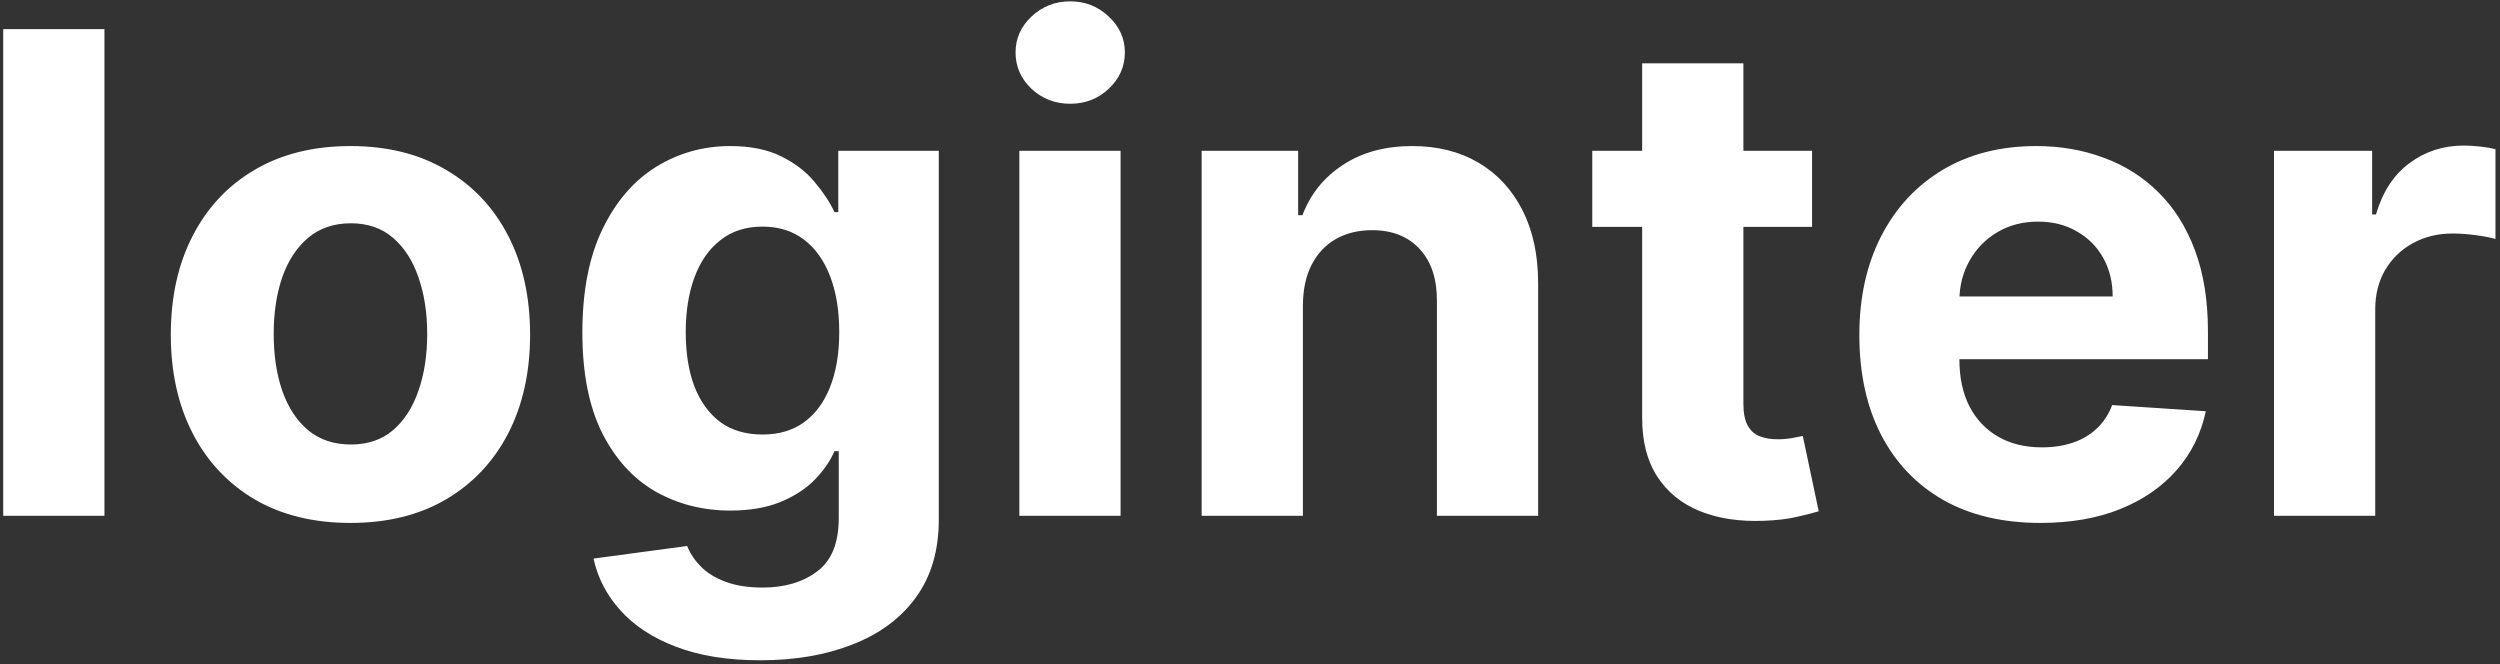<?xml version="1.0" encoding="UTF-8"?> <svg xmlns="http://www.w3.org/2000/svg" width="538" height="143" viewBox="0 0 538 143" fill="none"><rect x="0" y="0" width="538" height="143" fill="#333333" stroke="none"/><path d="M22.477 6.273V111H0.693V6.273H22.477ZM75.416 112.534C67.473 112.534 60.604 110.847 54.808 107.472C49.047 104.062 44.598 99.324 41.462 93.256C38.325 87.153 36.757 80.079 36.757 72.034C36.757 63.92 38.325 56.83 41.462 50.761C44.598 44.659 49.047 39.92 54.808 36.545C60.604 33.136 67.473 31.432 75.416 31.432C83.359 31.432 90.212 33.136 95.973 36.545C101.768 39.92 106.234 44.659 109.371 50.761C112.507 56.83 114.075 63.92 114.075 72.034C114.075 80.079 112.507 87.153 109.371 93.256C106.234 99.324 101.768 104.062 95.973 107.472C90.212 110.847 83.359 112.534 75.416 112.534ZM75.519 95.659C79.132 95.659 82.149 94.636 84.57 92.591C86.99 90.511 88.814 87.682 90.041 84.102C91.303 80.523 91.933 76.449 91.933 71.881C91.933 67.312 91.303 63.239 90.041 59.659C88.814 56.08 86.99 53.25 84.57 51.17C82.149 49.091 79.132 48.051 75.519 48.051C71.871 48.051 68.803 49.091 66.314 51.17C63.859 53.25 62.001 56.08 60.74 59.659C59.513 63.239 58.899 67.312 58.899 71.881C58.899 76.449 59.513 80.523 60.74 84.102C62.001 87.682 63.859 90.511 66.314 92.591C68.803 94.636 71.871 95.659 75.519 95.659ZM163.626 142.091C156.57 142.091 150.518 141.119 145.473 139.176C140.462 137.267 136.473 134.659 133.507 131.352C130.541 128.045 128.615 124.33 127.729 120.205L147.876 117.494C148.49 119.063 149.462 120.528 150.791 121.892C152.121 123.256 153.876 124.347 156.058 125.165C158.274 126.017 160.967 126.443 164.138 126.443C168.876 126.443 172.78 125.284 175.848 122.966C178.95 120.682 180.501 116.847 180.501 111.46V97.091H179.581C178.626 99.273 177.195 101.335 175.286 103.278C173.376 105.222 170.922 106.807 167.922 108.034C164.922 109.261 161.342 109.875 157.183 109.875C151.286 109.875 145.916 108.511 141.075 105.784C136.268 103.023 132.433 98.812 129.57 93.153C126.74 87.46 125.325 80.267 125.325 71.574C125.325 62.676 126.774 55.244 129.672 49.278C132.57 43.312 136.422 38.847 141.229 35.881C146.07 32.915 151.371 31.432 157.132 31.432C161.53 31.432 165.212 32.182 168.178 33.682C171.143 35.148 173.53 36.989 175.337 39.205C177.178 41.386 178.592 43.534 179.581 45.648H180.399V32.455H202.03V111.767C202.03 118.449 200.393 124.04 197.121 128.54C193.848 133.04 189.314 136.415 183.518 138.665C177.757 140.949 171.126 142.091 163.626 142.091ZM164.087 93.511C167.598 93.511 170.564 92.642 172.984 90.903C175.439 89.131 177.314 86.608 178.609 83.335C179.939 80.028 180.604 76.074 180.604 71.472C180.604 66.869 179.956 62.881 178.661 59.506C177.365 56.097 175.49 53.455 173.036 51.58C170.581 49.705 167.598 48.767 164.087 48.767C160.507 48.767 157.49 49.739 155.036 51.682C152.581 53.591 150.723 56.25 149.462 59.659C148.2 63.068 147.57 67.006 147.57 71.472C147.57 76.006 148.2 79.926 149.462 83.233C150.757 86.506 152.615 89.046 155.036 90.852C157.49 92.625 160.507 93.511 164.087 93.511ZM219.365 111V32.455H241.149V111H219.365ZM230.308 22.329C227.07 22.329 224.291 21.256 221.973 19.108C219.689 16.926 218.547 14.318 218.547 11.284C218.547 8.284 219.689 5.71 221.973 3.562C224.291 1.381 227.07 0.29 230.308 0.29C233.547 0.29 236.308 1.381 238.592 3.562C240.911 5.71 242.07 8.284 242.07 11.284C242.07 14.318 240.911 16.926 238.592 19.108C236.308 21.256 233.547 22.329 230.308 22.329ZM280.384 65.591V111H258.599V32.455H279.361V46.312H280.281C282.02 41.744 284.935 38.131 289.026 35.472C293.116 32.778 298.077 31.432 303.906 31.432C309.361 31.432 314.116 32.625 318.173 35.011C322.23 37.398 325.384 40.807 327.634 45.239C329.884 49.636 331.009 54.886 331.009 60.989V111H309.224V64.875C309.259 60.068 308.031 56.318 305.543 53.625C303.054 50.898 299.628 49.534 295.264 49.534C292.332 49.534 289.741 50.165 287.491 51.426C285.276 52.688 283.537 54.528 282.276 56.949C281.048 59.335 280.418 62.216 280.384 65.591ZM389.956 32.455V48.818H342.655V32.455H389.956ZM353.393 13.636H375.178V86.864C375.178 88.875 375.484 90.443 376.098 91.568C376.712 92.659 377.564 93.426 378.655 93.869C379.78 94.312 381.075 94.534 382.541 94.534C383.564 94.534 384.587 94.449 385.609 94.278C386.632 94.074 387.416 93.921 387.962 93.818L391.388 110.028C390.297 110.369 388.763 110.761 386.786 111.205C384.808 111.682 382.405 111.972 379.575 112.074C374.325 112.278 369.723 111.58 365.768 109.977C361.848 108.375 358.797 105.886 356.615 102.511C354.433 99.136 353.359 94.875 353.393 89.727V13.636ZM439.098 112.534C431.018 112.534 424.064 110.898 418.234 107.625C412.439 104.318 407.973 99.648 404.837 93.614C401.7 87.546 400.132 80.369 400.132 72.085C400.132 64.006 401.7 56.915 404.837 50.812C407.973 44.71 412.388 39.955 418.081 36.545C423.808 33.136 430.524 31.432 438.229 31.432C443.411 31.432 448.234 32.267 452.7 33.938C457.2 35.574 461.121 38.045 464.462 41.352C467.837 44.659 470.462 48.818 472.337 53.83C474.212 58.807 475.149 64.636 475.149 71.318V77.301H408.825V63.801H454.643C454.643 60.665 453.962 57.886 452.598 55.466C451.234 53.045 449.342 51.153 446.922 49.79C444.536 48.392 441.757 47.693 438.587 47.693C435.28 47.693 432.348 48.46 429.791 49.994C427.268 51.494 425.291 53.523 423.859 56.08C422.428 58.602 421.695 61.415 421.661 64.517V77.352C421.661 81.239 422.376 84.597 423.808 87.426C425.274 90.256 427.337 92.438 429.996 93.972C432.655 95.506 435.808 96.273 439.456 96.273C441.876 96.273 444.092 95.932 446.104 95.25C448.115 94.568 449.837 93.546 451.268 92.182C452.7 90.818 453.791 89.148 454.541 87.171L474.689 88.5C473.666 93.341 471.57 97.568 468.399 101.182C465.263 104.761 461.206 107.557 456.229 109.568C451.286 111.545 445.575 112.534 439.098 112.534ZM489.365 111V32.455H510.484V46.159H511.303C512.734 41.284 515.138 37.602 518.513 35.114C521.888 32.591 525.774 31.329 530.172 31.329C531.263 31.329 532.439 31.398 533.7 31.534C534.962 31.671 536.07 31.858 537.024 32.097V51.426C536.001 51.119 534.587 50.847 532.78 50.608C530.973 50.369 529.32 50.25 527.82 50.25C524.615 50.25 521.751 50.949 519.229 52.347C516.74 53.71 514.763 55.619 513.297 58.074C511.865 60.528 511.149 63.358 511.149 66.562V111H489.365Z" fill="white"></path></svg> 